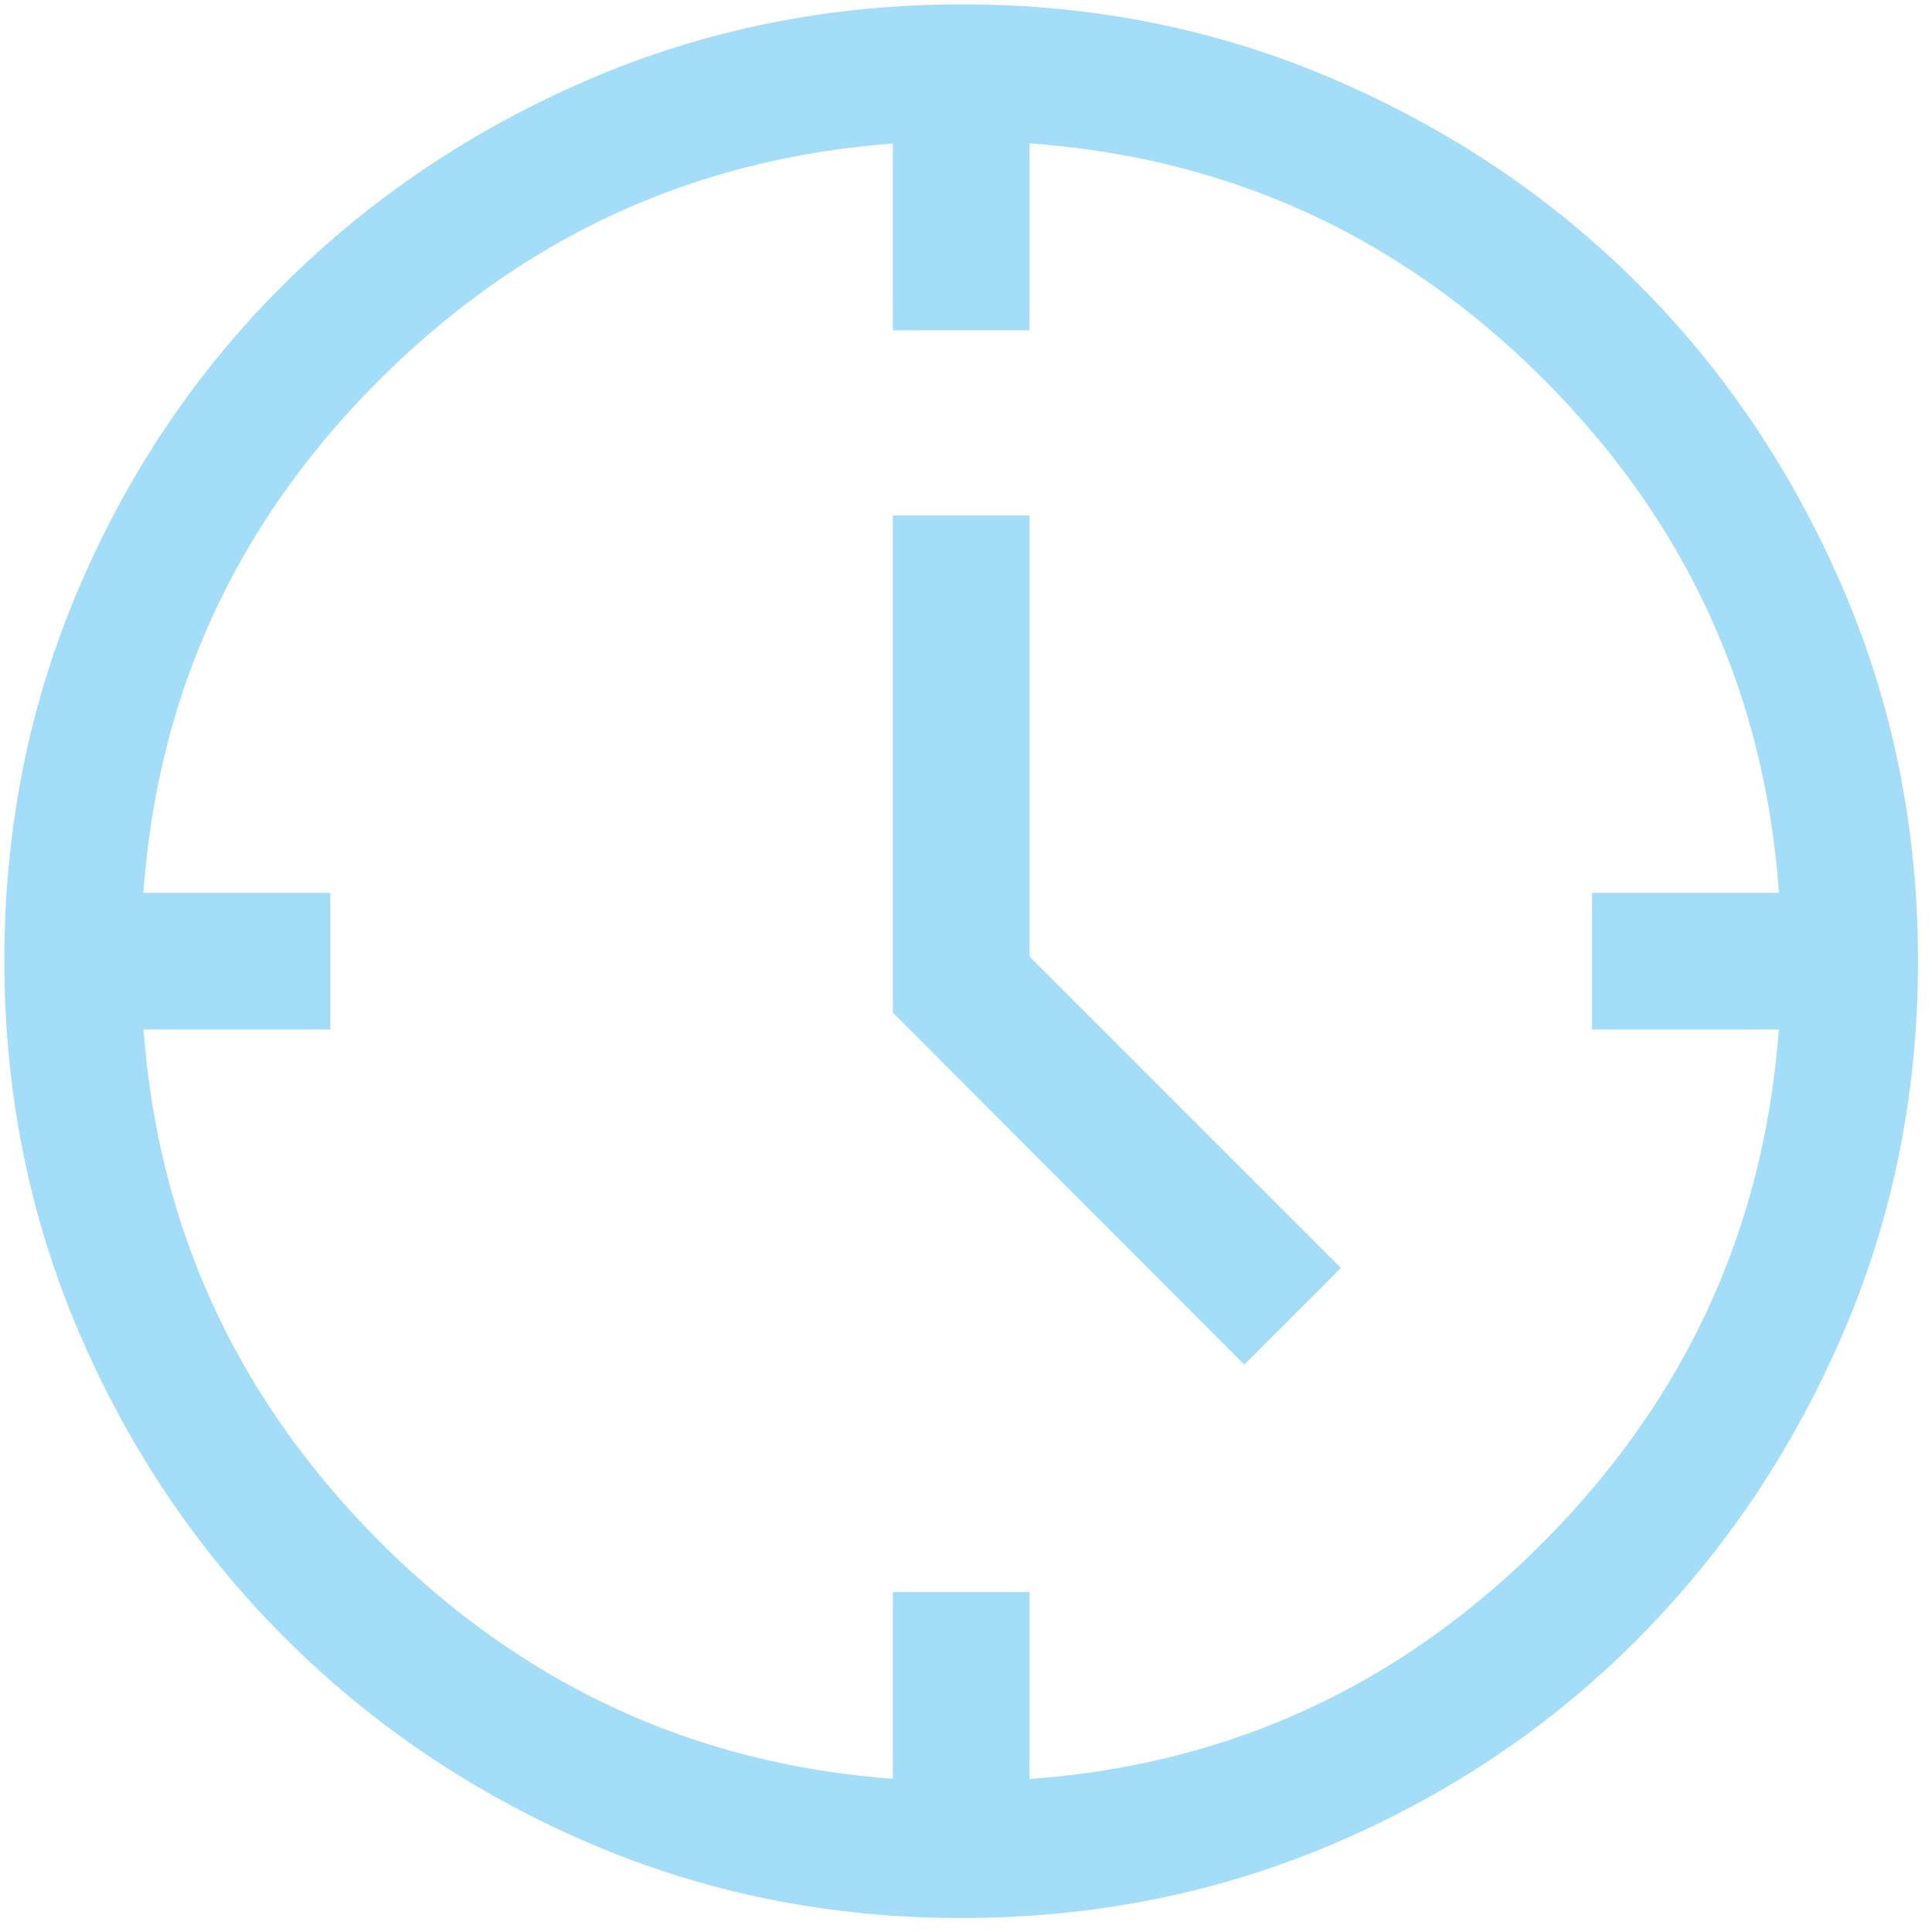 <svg xmlns="http://www.w3.org/2000/svg" fill="none" viewBox="0 0 90 90" height="90" width="90">
<path fill="#A3DDF7" d="M57.963 63.568L41.592 47.174V24.015H47.96V44.559L62.465 59.065L57.963 63.568ZM41.592 15.387V6.571H47.96V15.387H41.592ZM74.165 47.96V41.592H82.981V47.96H74.165ZM41.592 82.981V74.165H47.96V82.981H41.592ZM6.571 47.96V41.592H15.387V47.96H6.571ZM44.785 89.349C38.645 89.349 32.873 88.189 27.47 85.869C22.067 83.549 17.333 80.356 13.266 76.292C9.2 72.227 6.006 67.489 3.684 62.076C1.364 56.664 0.203 50.882 0.203 44.728C0.203 38.575 1.363 32.789 3.683 27.37C6.003 21.952 9.196 17.231 13.26 13.205C17.325 9.18 22.063 6.006 27.476 3.684C32.887 1.364 38.67 0.203 44.824 0.203C50.977 0.203 56.763 1.373 62.181 3.713C67.6 6.052 72.314 9.227 76.322 13.238C80.331 17.249 83.504 21.965 85.842 27.388C88.18 32.81 89.349 38.603 89.349 44.767C89.349 50.907 88.189 56.679 85.869 62.082C83.549 67.485 80.377 72.219 76.353 76.285C72.329 80.352 67.604 83.546 62.178 85.867C56.751 88.188 50.954 89.349 44.785 89.349ZM44.832 82.981C55.482 82.981 64.503 79.267 71.894 71.838C79.286 64.409 82.981 55.37 82.981 44.72C82.981 34.069 79.286 25.049 71.894 17.657C64.503 10.266 55.482 6.571 44.832 6.571C34.182 6.571 25.143 10.266 17.714 17.657C10.285 25.049 6.571 34.069 6.571 44.72C6.571 55.37 10.285 64.409 17.714 71.838C25.143 79.267 34.182 82.981 44.832 82.981Z"></path>
</svg>
